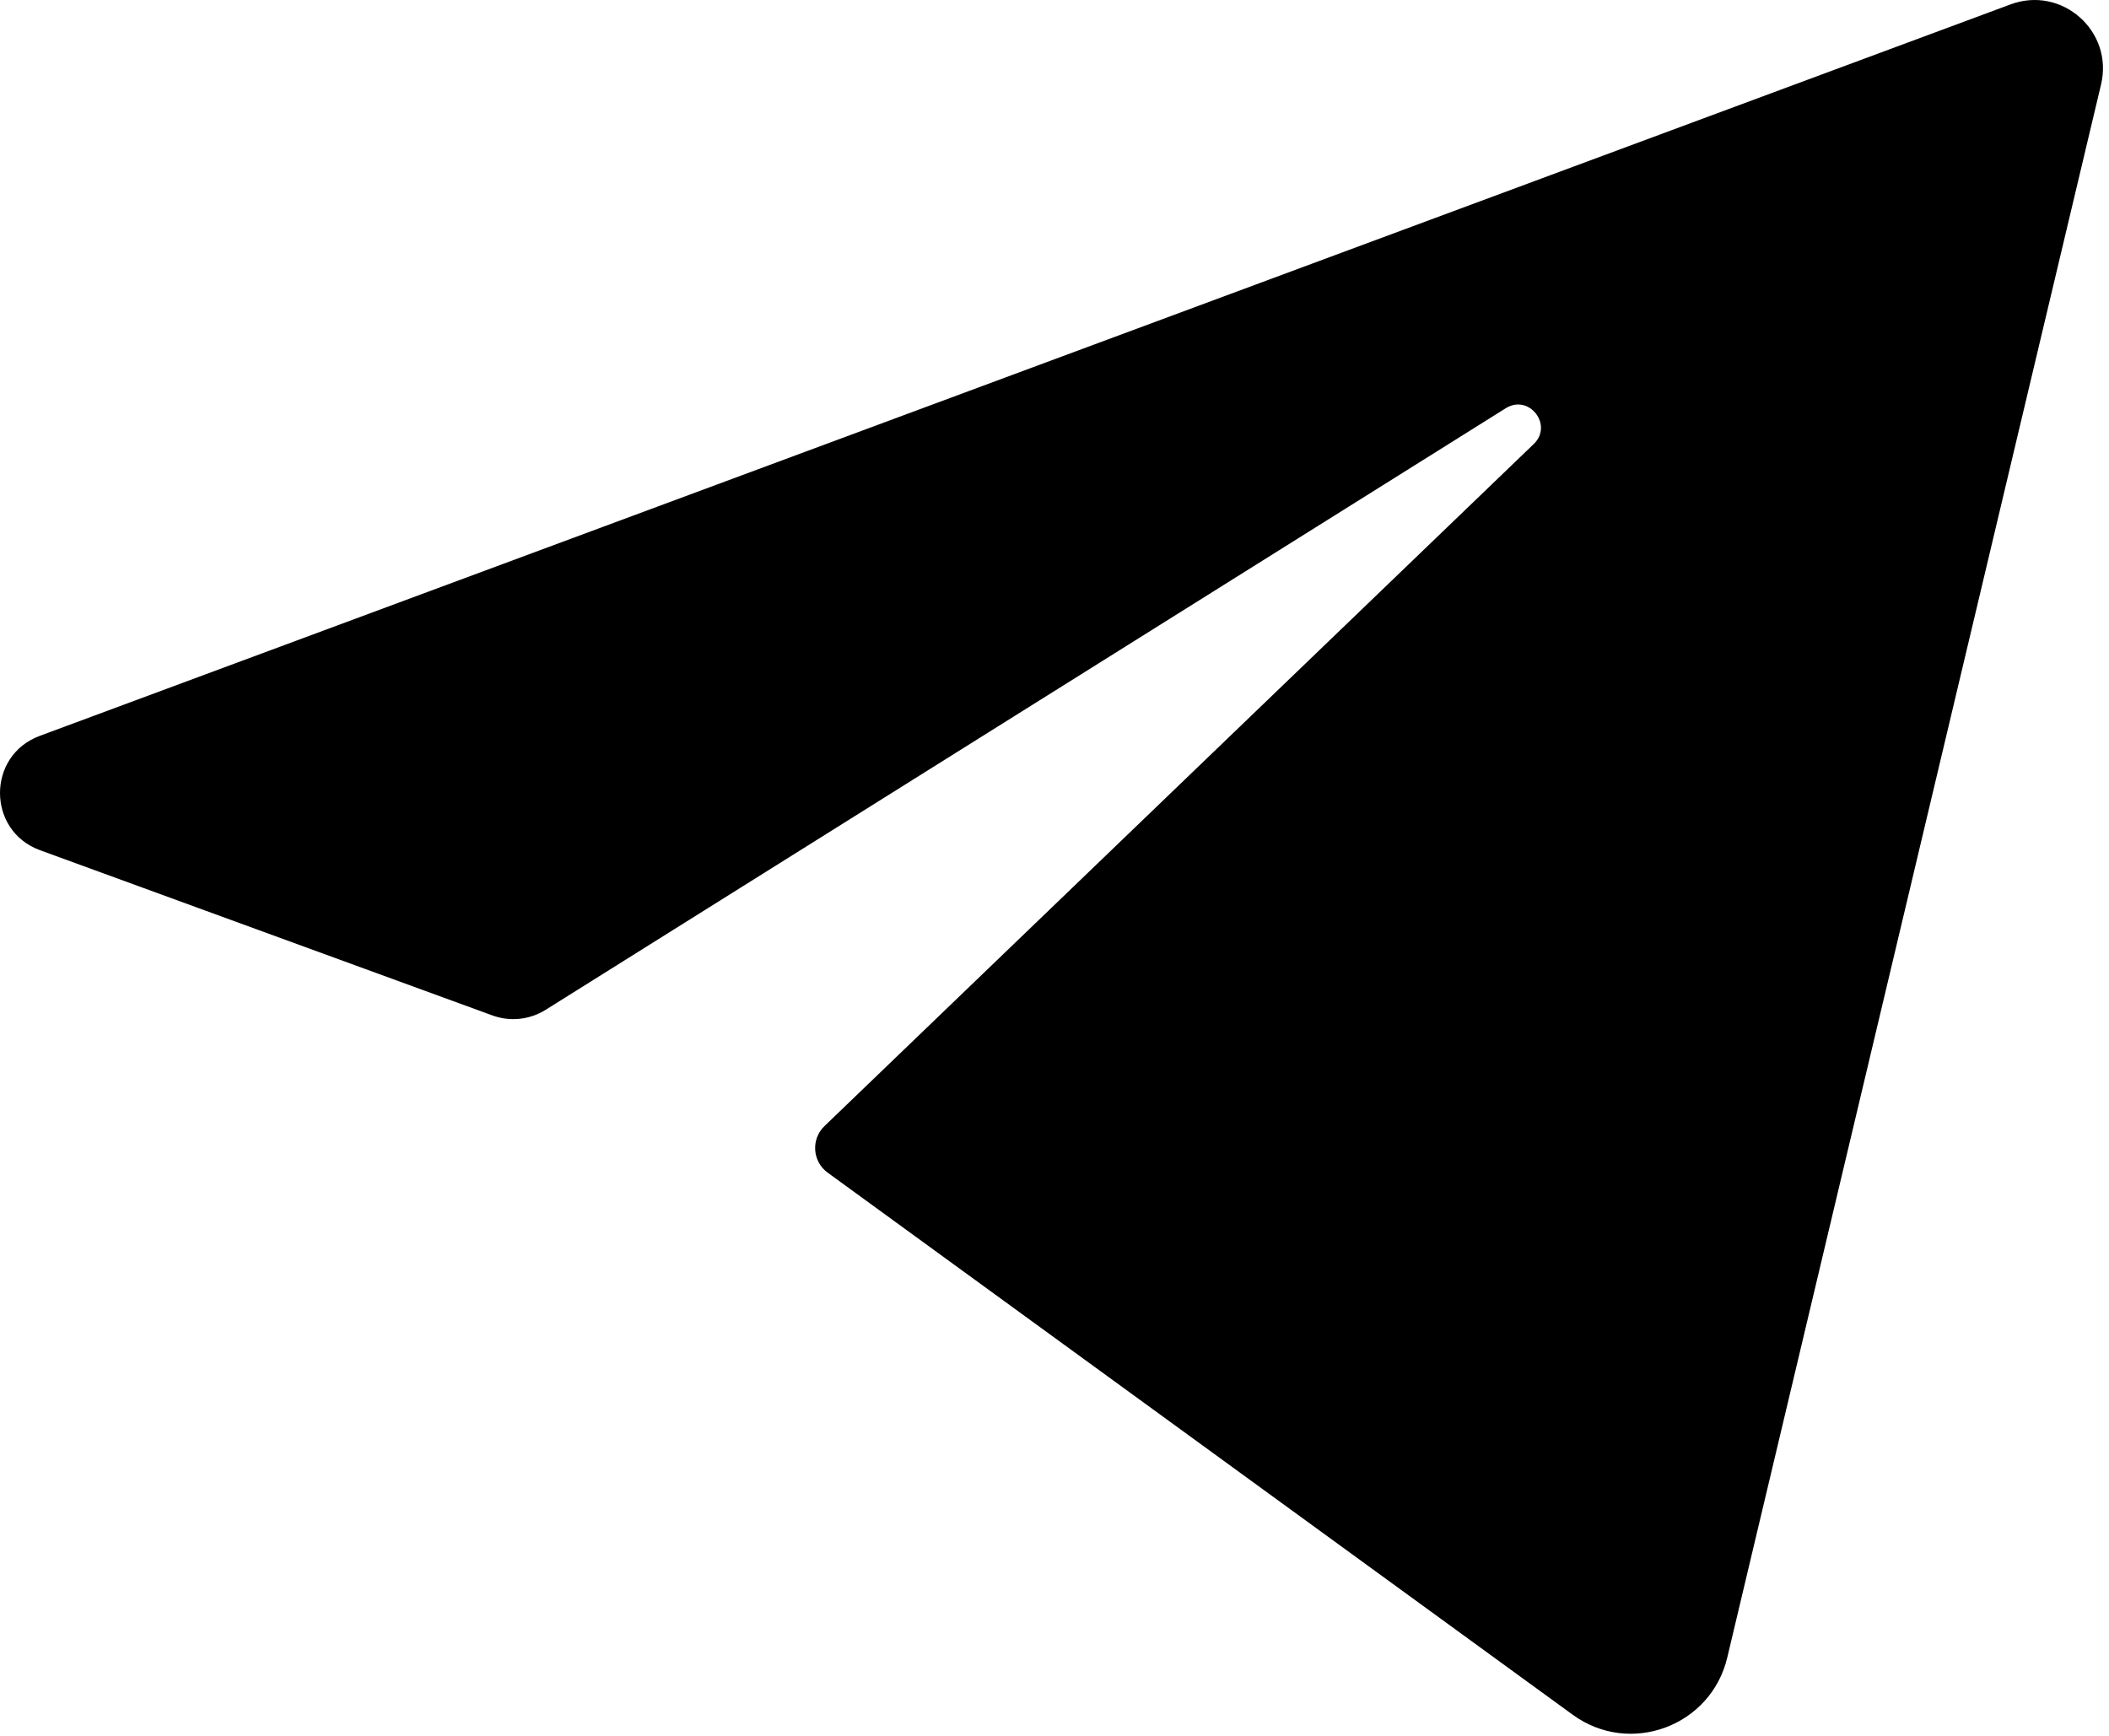 <?xml version="1.0" encoding="UTF-8"?> <svg xmlns="http://www.w3.org/2000/svg" width="277" height="228" viewBox="0 0 277 228" fill="none"><path d="M206.564 225.235L108.708 154.029C106.695 152.565 106.495 149.637 108.289 147.912L201.44 58.327C204.041 55.827 200.825 51.707 197.768 53.623L71.665 132.642C69.572 133.953 66.991 134.225 64.672 133.378L5.255 111.675C-1.732 109.122 -1.758 99.249 5.216 96.66L264.069 0.577C270.811 -1.925 277.62 4.099 275.957 11.095L226.861 217.728C224.715 226.759 214.069 230.696 206.564 225.235Z" fill="black"></path></svg> 